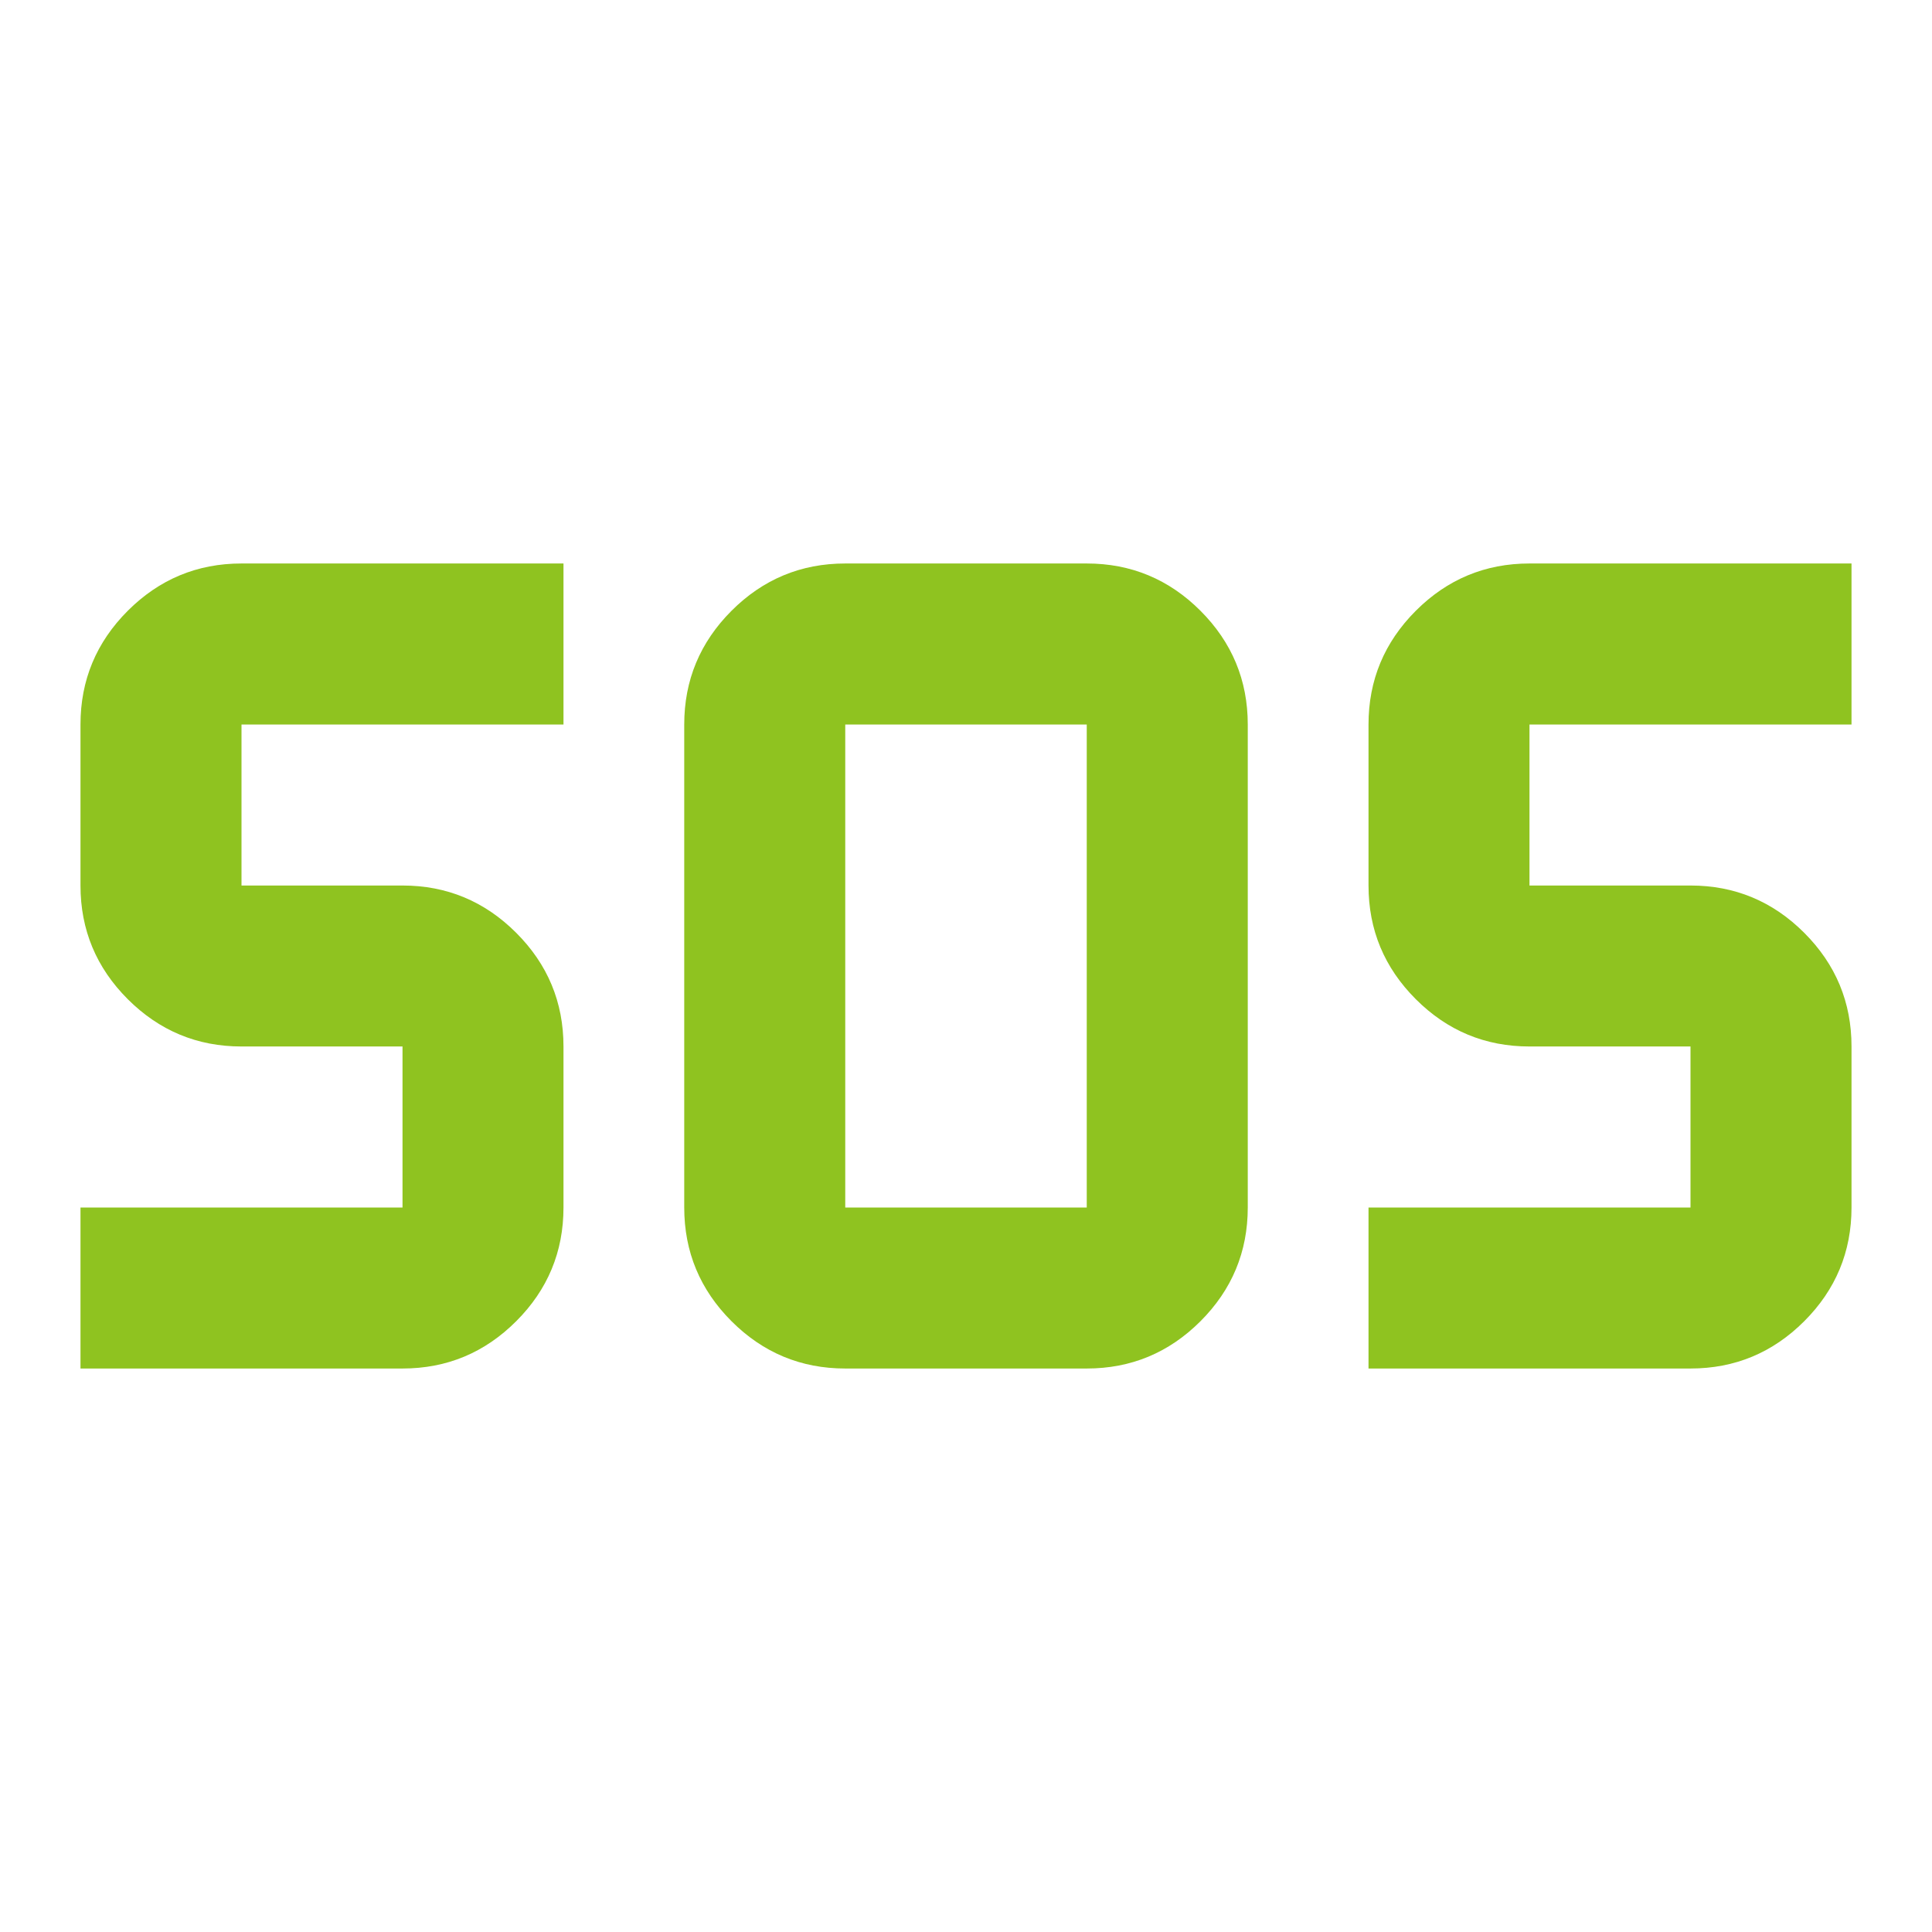 <svg width="44" height="44" viewBox="0 0 44 44" fill="none" xmlns="http://www.w3.org/2000/svg">
<mask id="mask0_1_693" style="mask-type:alpha" maskUnits="userSpaceOnUse" x="0" y="0" width="44" height="44">
<rect width="44" height="44" fill="#D9D9D9"/>
</mask>
<g mask="url(#mask0_1_693)">
<path d="M19.25 31.167C18.242 31.167 17.378 30.808 16.66 30.09C15.942 29.372 15.583 28.508 15.583 27.5V16.5C15.583 15.492 15.942 14.629 16.66 13.91C17.378 13.192 18.242 12.833 19.25 12.833H24.75C25.758 12.833 26.622 13.192 27.34 13.91C28.058 14.629 28.417 15.492 28.417 16.5V27.5C28.417 28.508 28.058 29.372 27.34 30.09C26.622 30.808 25.758 31.167 24.75 31.167H19.25ZM1.833 31.167V27.5H9.167V23.833H5.5C4.492 23.833 3.629 23.474 2.91 22.756C2.192 22.038 1.833 21.175 1.833 20.167V16.5C1.833 15.492 2.192 14.629 2.91 13.91C3.629 13.192 4.492 12.833 5.5 12.833H12.833V16.5H5.5V20.167H9.167C10.175 20.167 11.038 20.526 11.756 21.244C12.474 21.962 12.833 22.825 12.833 23.833V27.5C12.833 28.508 12.474 29.372 11.756 30.09C11.038 30.808 10.175 31.167 9.167 31.167H1.833ZM31.167 31.167V27.5H38.5V23.833H34.833C33.825 23.833 32.962 23.474 32.244 22.756C31.526 22.038 31.167 21.175 31.167 20.167V16.5C31.167 15.492 31.526 14.629 32.244 13.91C32.962 13.192 33.825 12.833 34.833 12.833H42.167V16.5H34.833V20.167H38.5C39.508 20.167 40.372 20.526 41.09 21.244C41.808 21.962 42.167 22.825 42.167 23.833V27.5C42.167 28.508 41.808 29.372 41.09 30.09C40.372 30.808 39.508 31.167 38.5 31.167H31.167ZM19.25 27.5H24.75V16.5H19.25V27.5Z" fill="#8FC320"/>
</g>
</svg>
